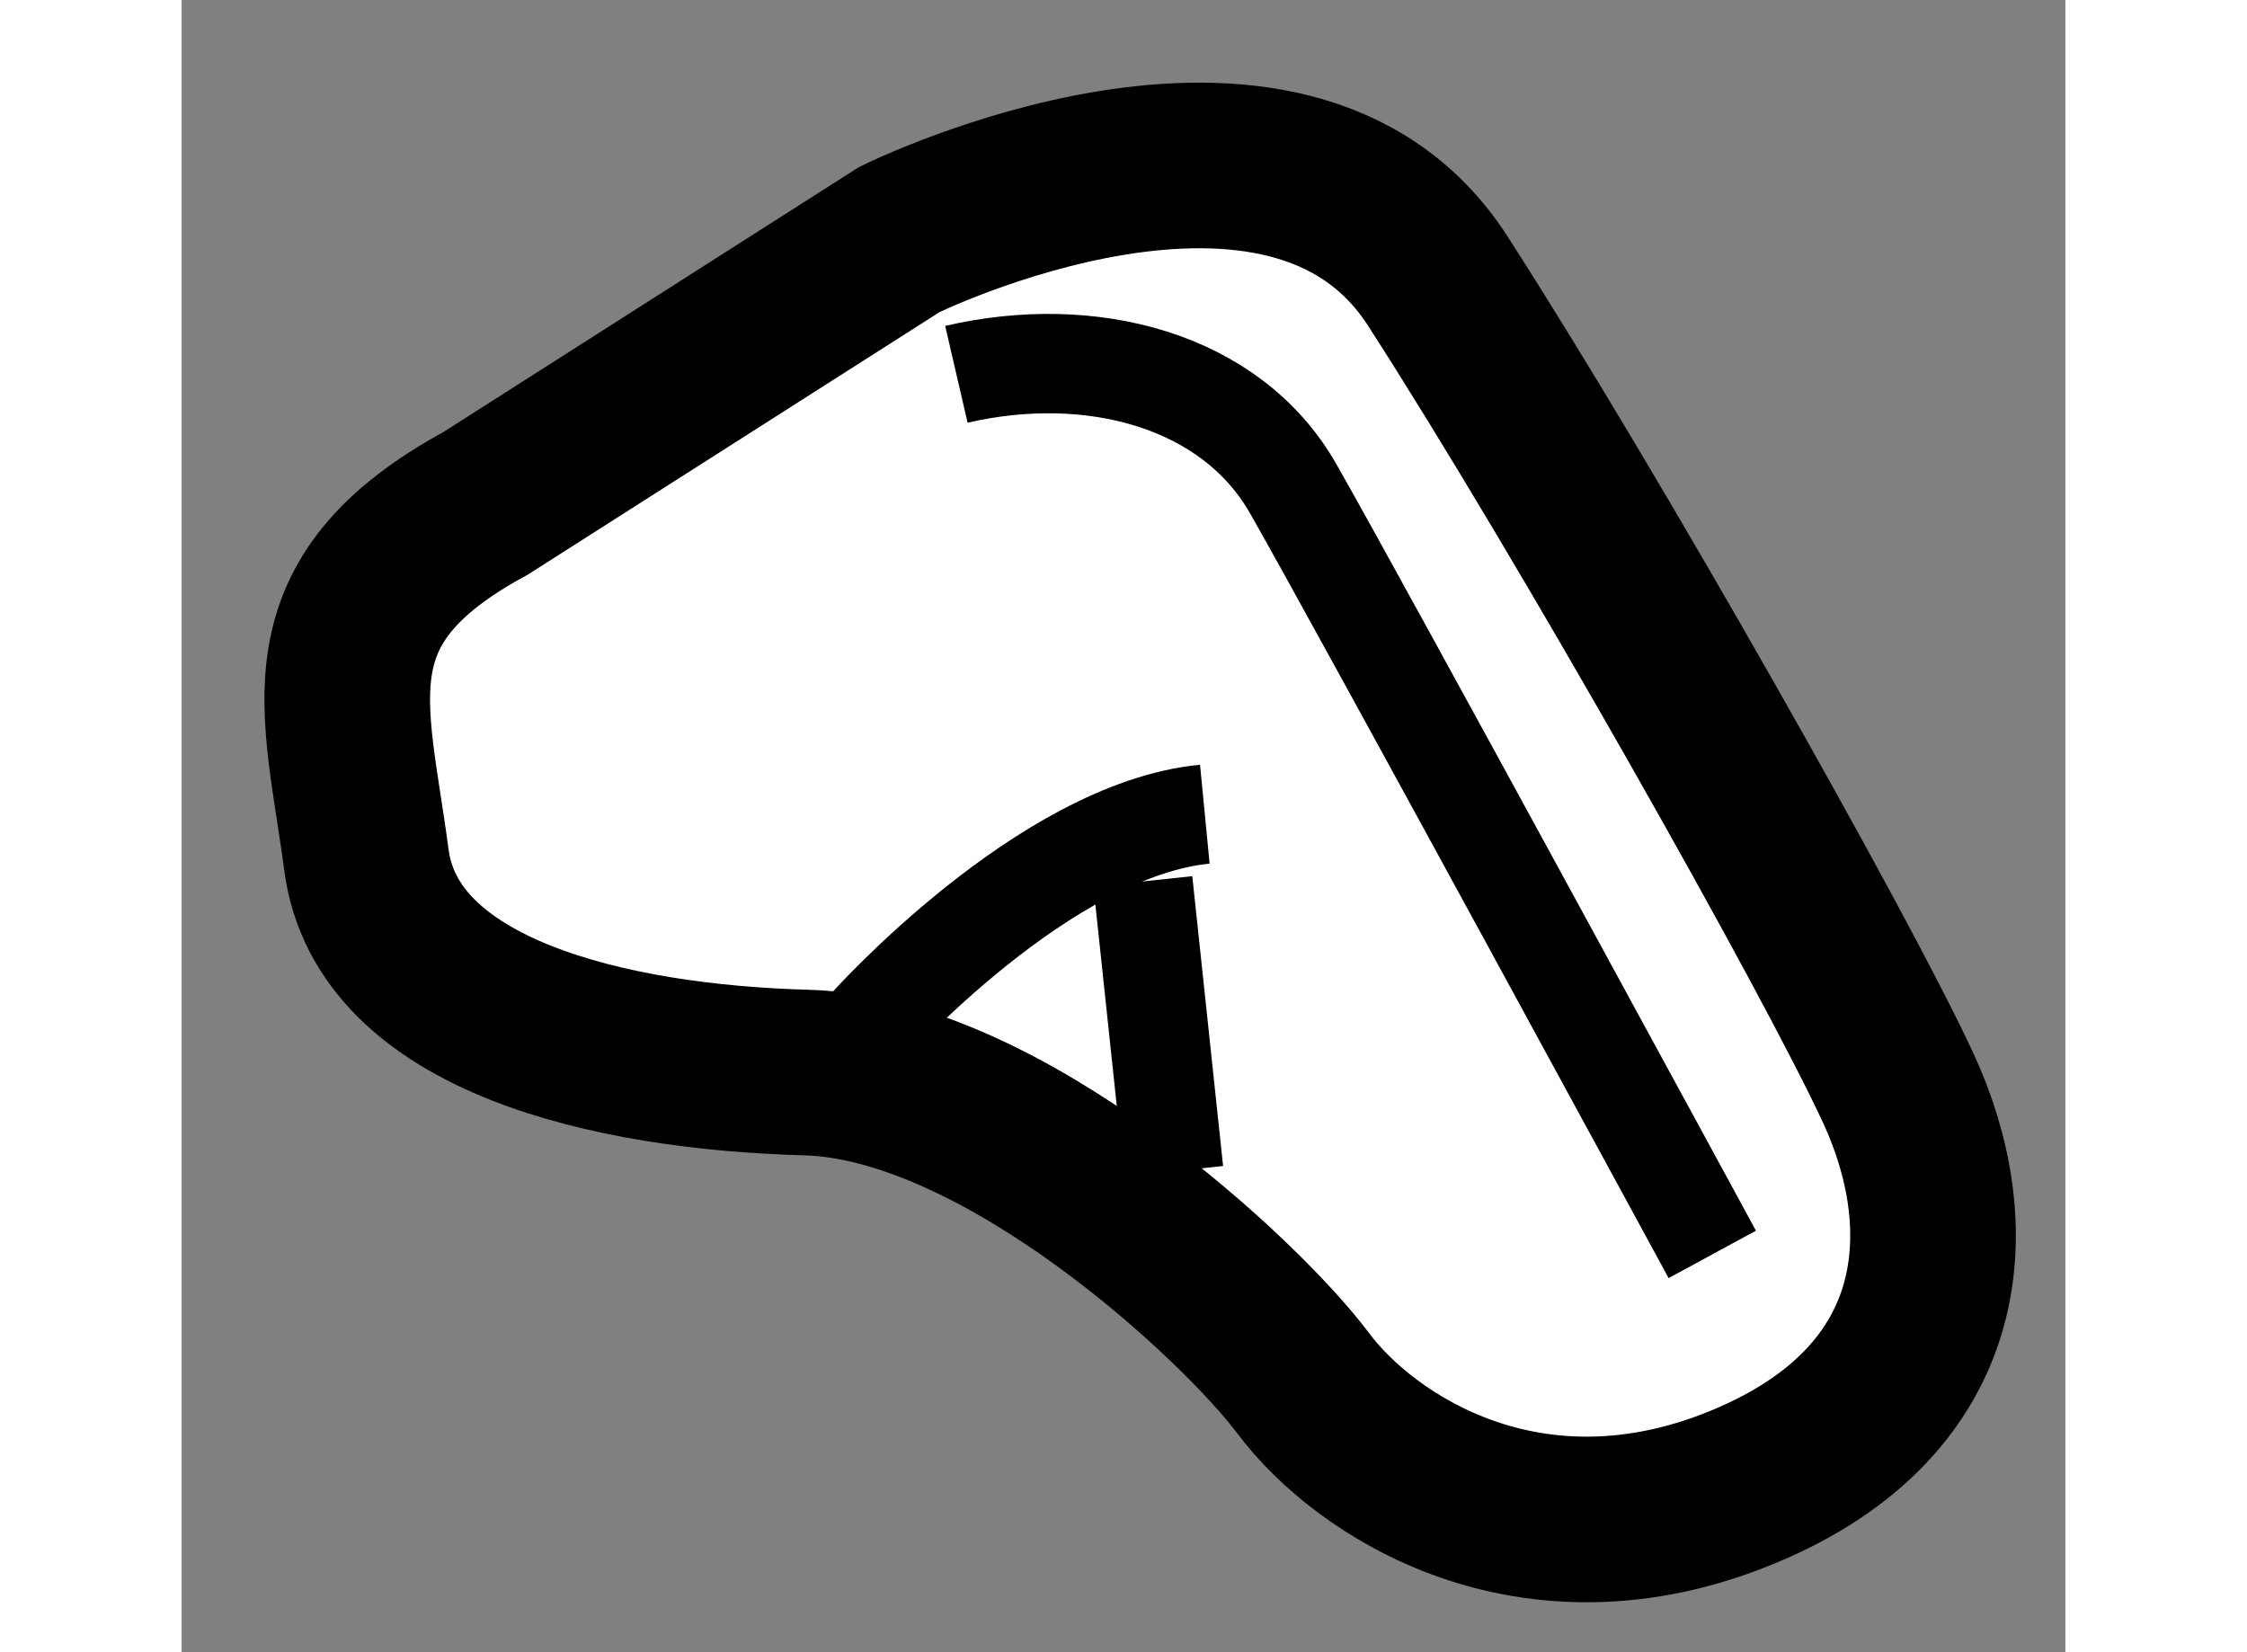 <?xml version="1.0" encoding="utf-8"?>
<!-- Generator: Adobe Illustrator 15.1.0, SVG Export Plug-In . SVG Version: 6.00 Build 0)  -->
<!DOCTYPE svg PUBLIC "-//W3C//DTD SVG 1.1//EN" "http://www.w3.org/Graphics/SVG/1.1/DTD/svg11.dtd">
<svg version="1.1" xmlns="http://www.w3.org/2000/svg" xmlns:xlink="http://www.w3.org/1999/xlink" x="0px" y="0px" width="244.8px"
	 height="180px" viewBox="198.698 92.13 5.687 4.988" enable-background="new 0 0 244.8 180" xml:space="preserve">
	
<rect x="198.698" y="92.13" width="5.687" height="4.988" fill="#808080" stroke="none"/>
	
<g><path fill="#FFFFFF" stroke="#000000" stroke-width="0.5" d="M199.615,93.65l1.25-0.797c0,0,1.172-0.578,1.625,0.125
			s1.203,2.031,1.391,2.438s0.172,0.938-0.469,1.203s-1.141-0.063-1.328-0.313s-0.906-0.922-1.5-0.938s-1.266-0.172-1.328-0.641
			S199.068,93.947,199.615,93.65z"></path><path fill="none" stroke="#000000" stroke-width="0.3" d="M201.037,93.26c0.406-0.094,0.828,0.016,1.016,0.344
			s1.266,2.313,1.266,2.313"></path><path fill="none" stroke="#000000" stroke-width="0.3" d="M200.771,95.229c0,0,0.531-0.594,1.016-0.641"></path><line fill="none" stroke="#000000" stroke-width="0.3" x1="201.6" y1="94.791" x2="201.693" y2="95.666"></line></g>


</svg>